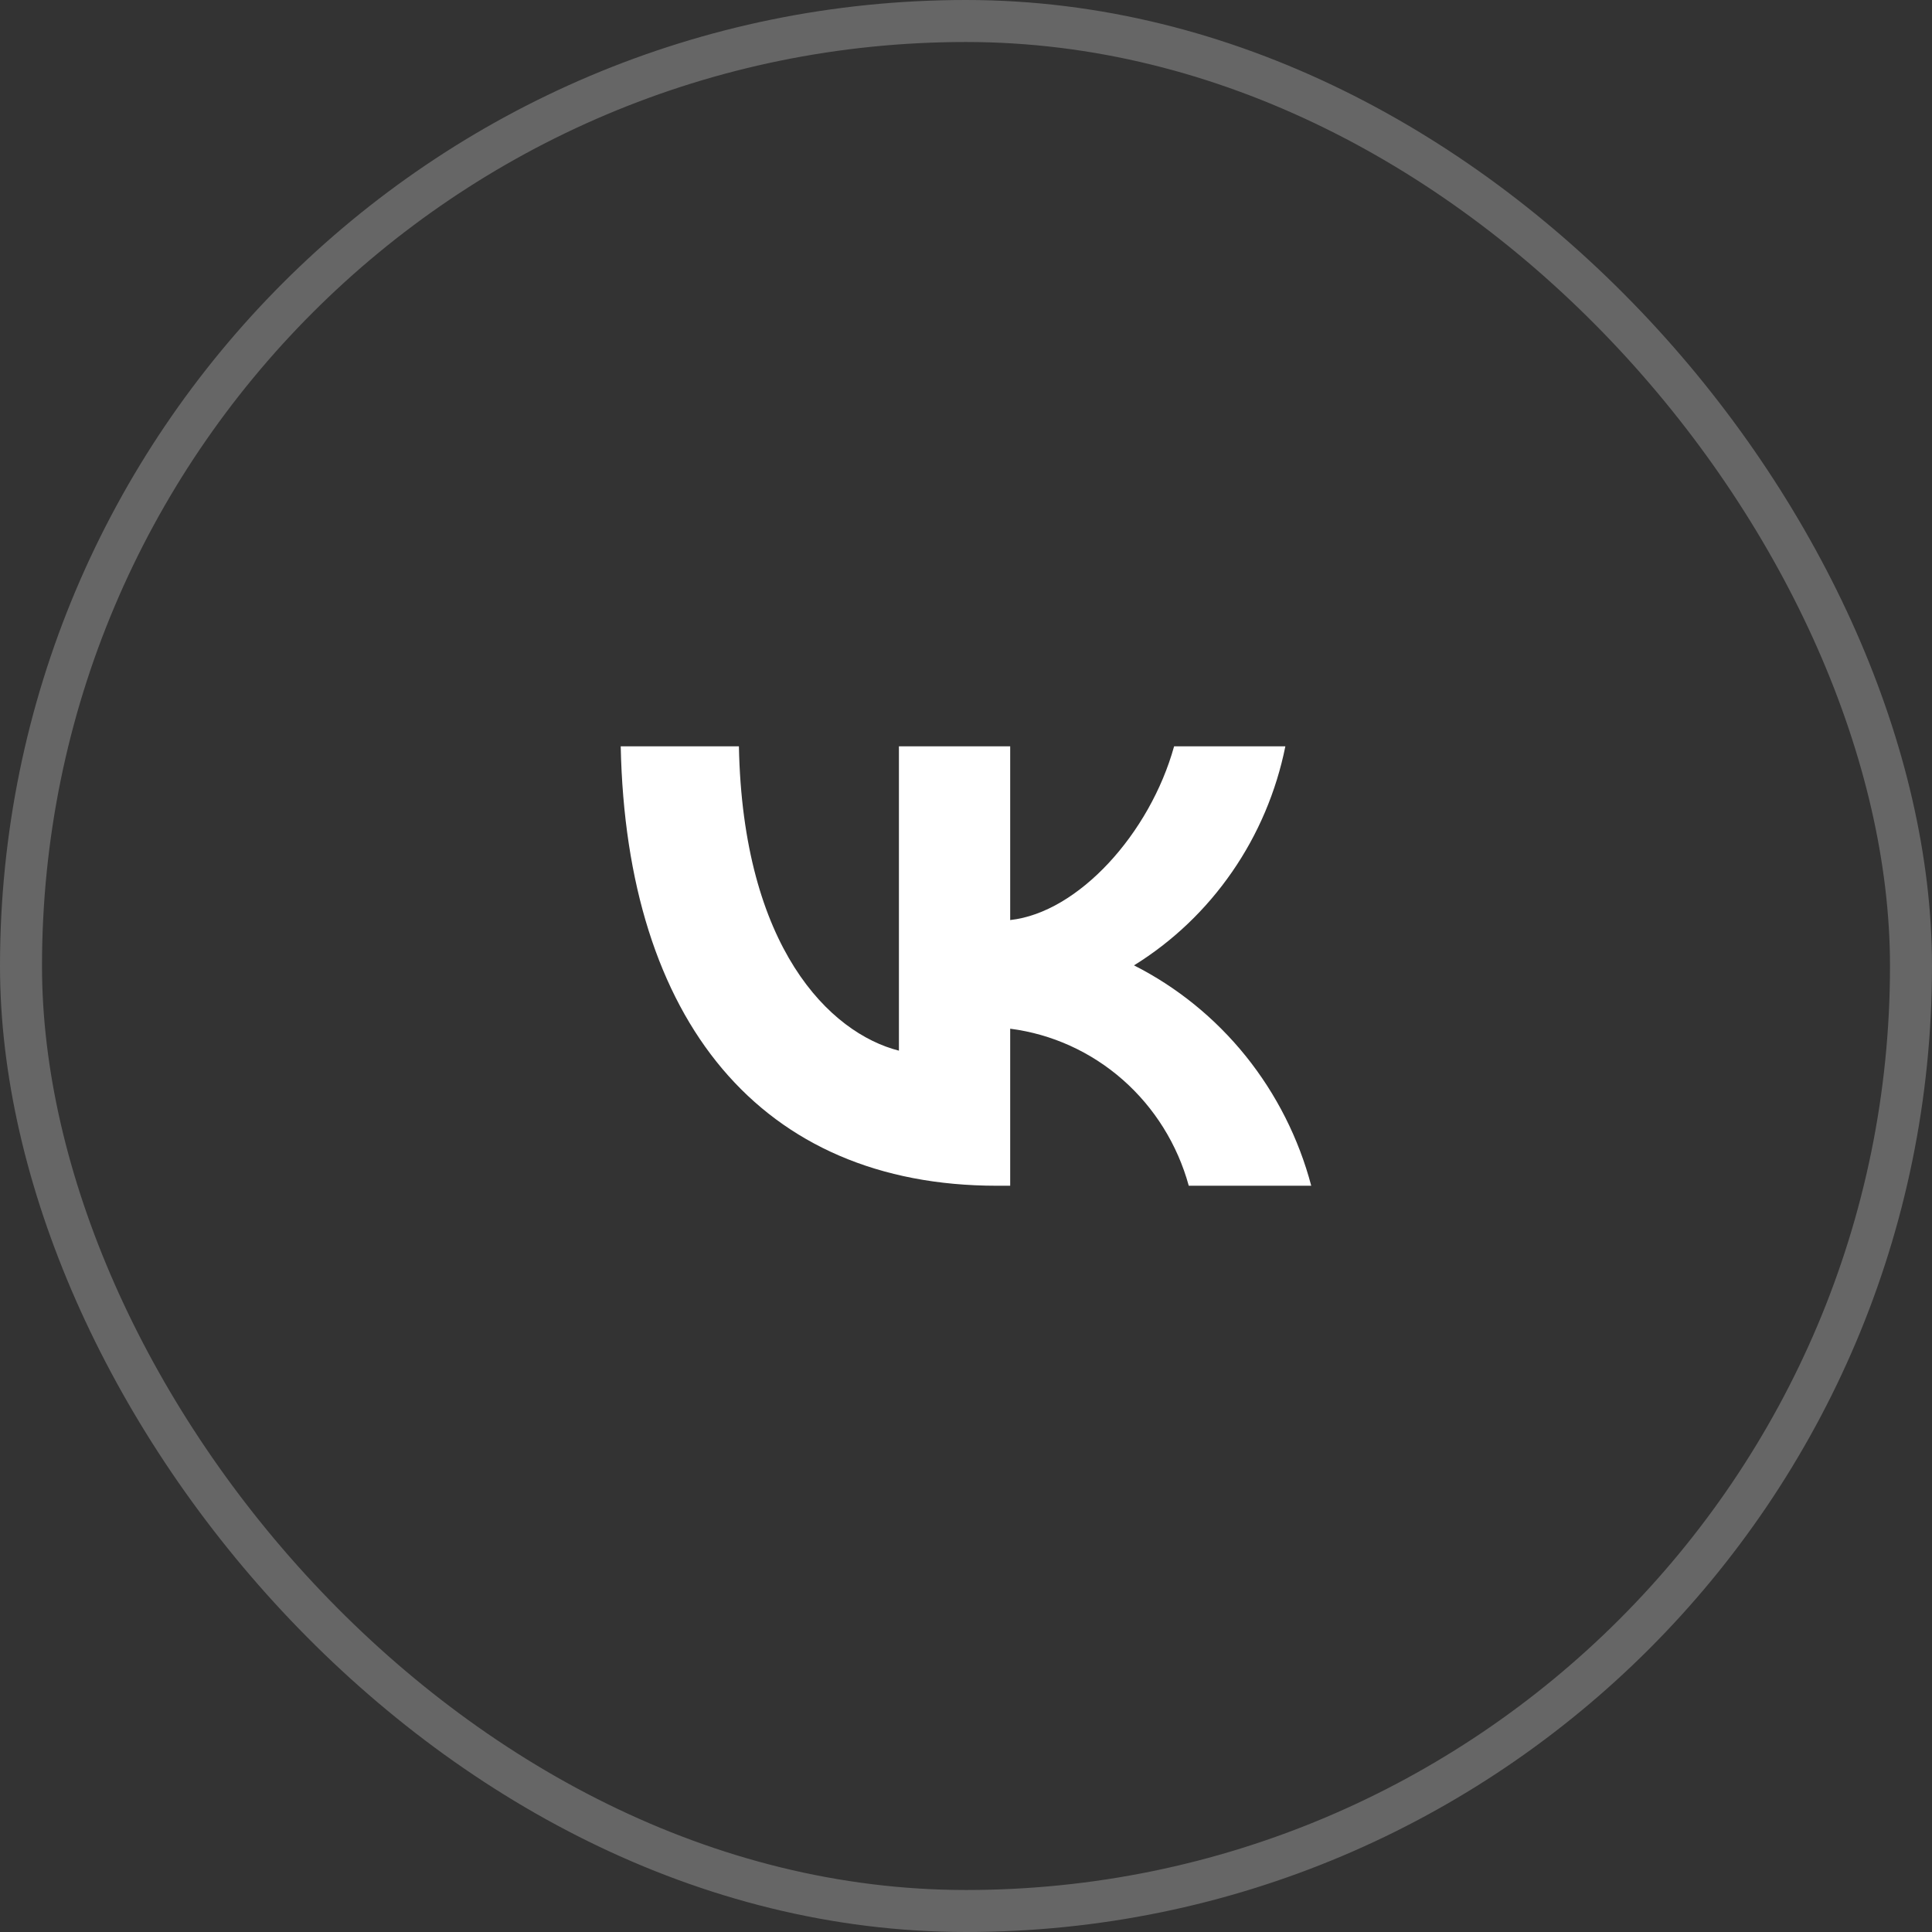 <?xml version="1.0" encoding="UTF-8"?> <svg xmlns="http://www.w3.org/2000/svg" width="46" height="46" viewBox="0 0 46 46" fill="none"><rect x="0" y="0" width="46" height="46" fill="#333333" stroke="none"/> <rect x="0.5" y="0.5" width="45" height="45" rx="22.5" stroke="white" stroke-opacity="0.25"></rect> <path d="M23.734 28.232C18.117 28.232 14.913 24.304 14.779 17.769H17.593C17.686 22.566 19.76 24.597 21.403 25.016V17.769H24.052V21.906C25.675 21.728 27.38 19.843 27.955 17.769H30.604C30.387 18.845 29.956 19.863 29.335 20.76C28.715 21.658 27.92 22.415 27 22.985C28.027 23.505 28.934 24.242 29.662 25.146C30.389 26.051 30.921 27.102 31.22 28.232H28.304C28.035 27.251 27.488 26.373 26.732 25.708C25.975 25.043 25.043 24.62 24.052 24.493V28.232H23.734Z" fill="white"></path> </svg> 